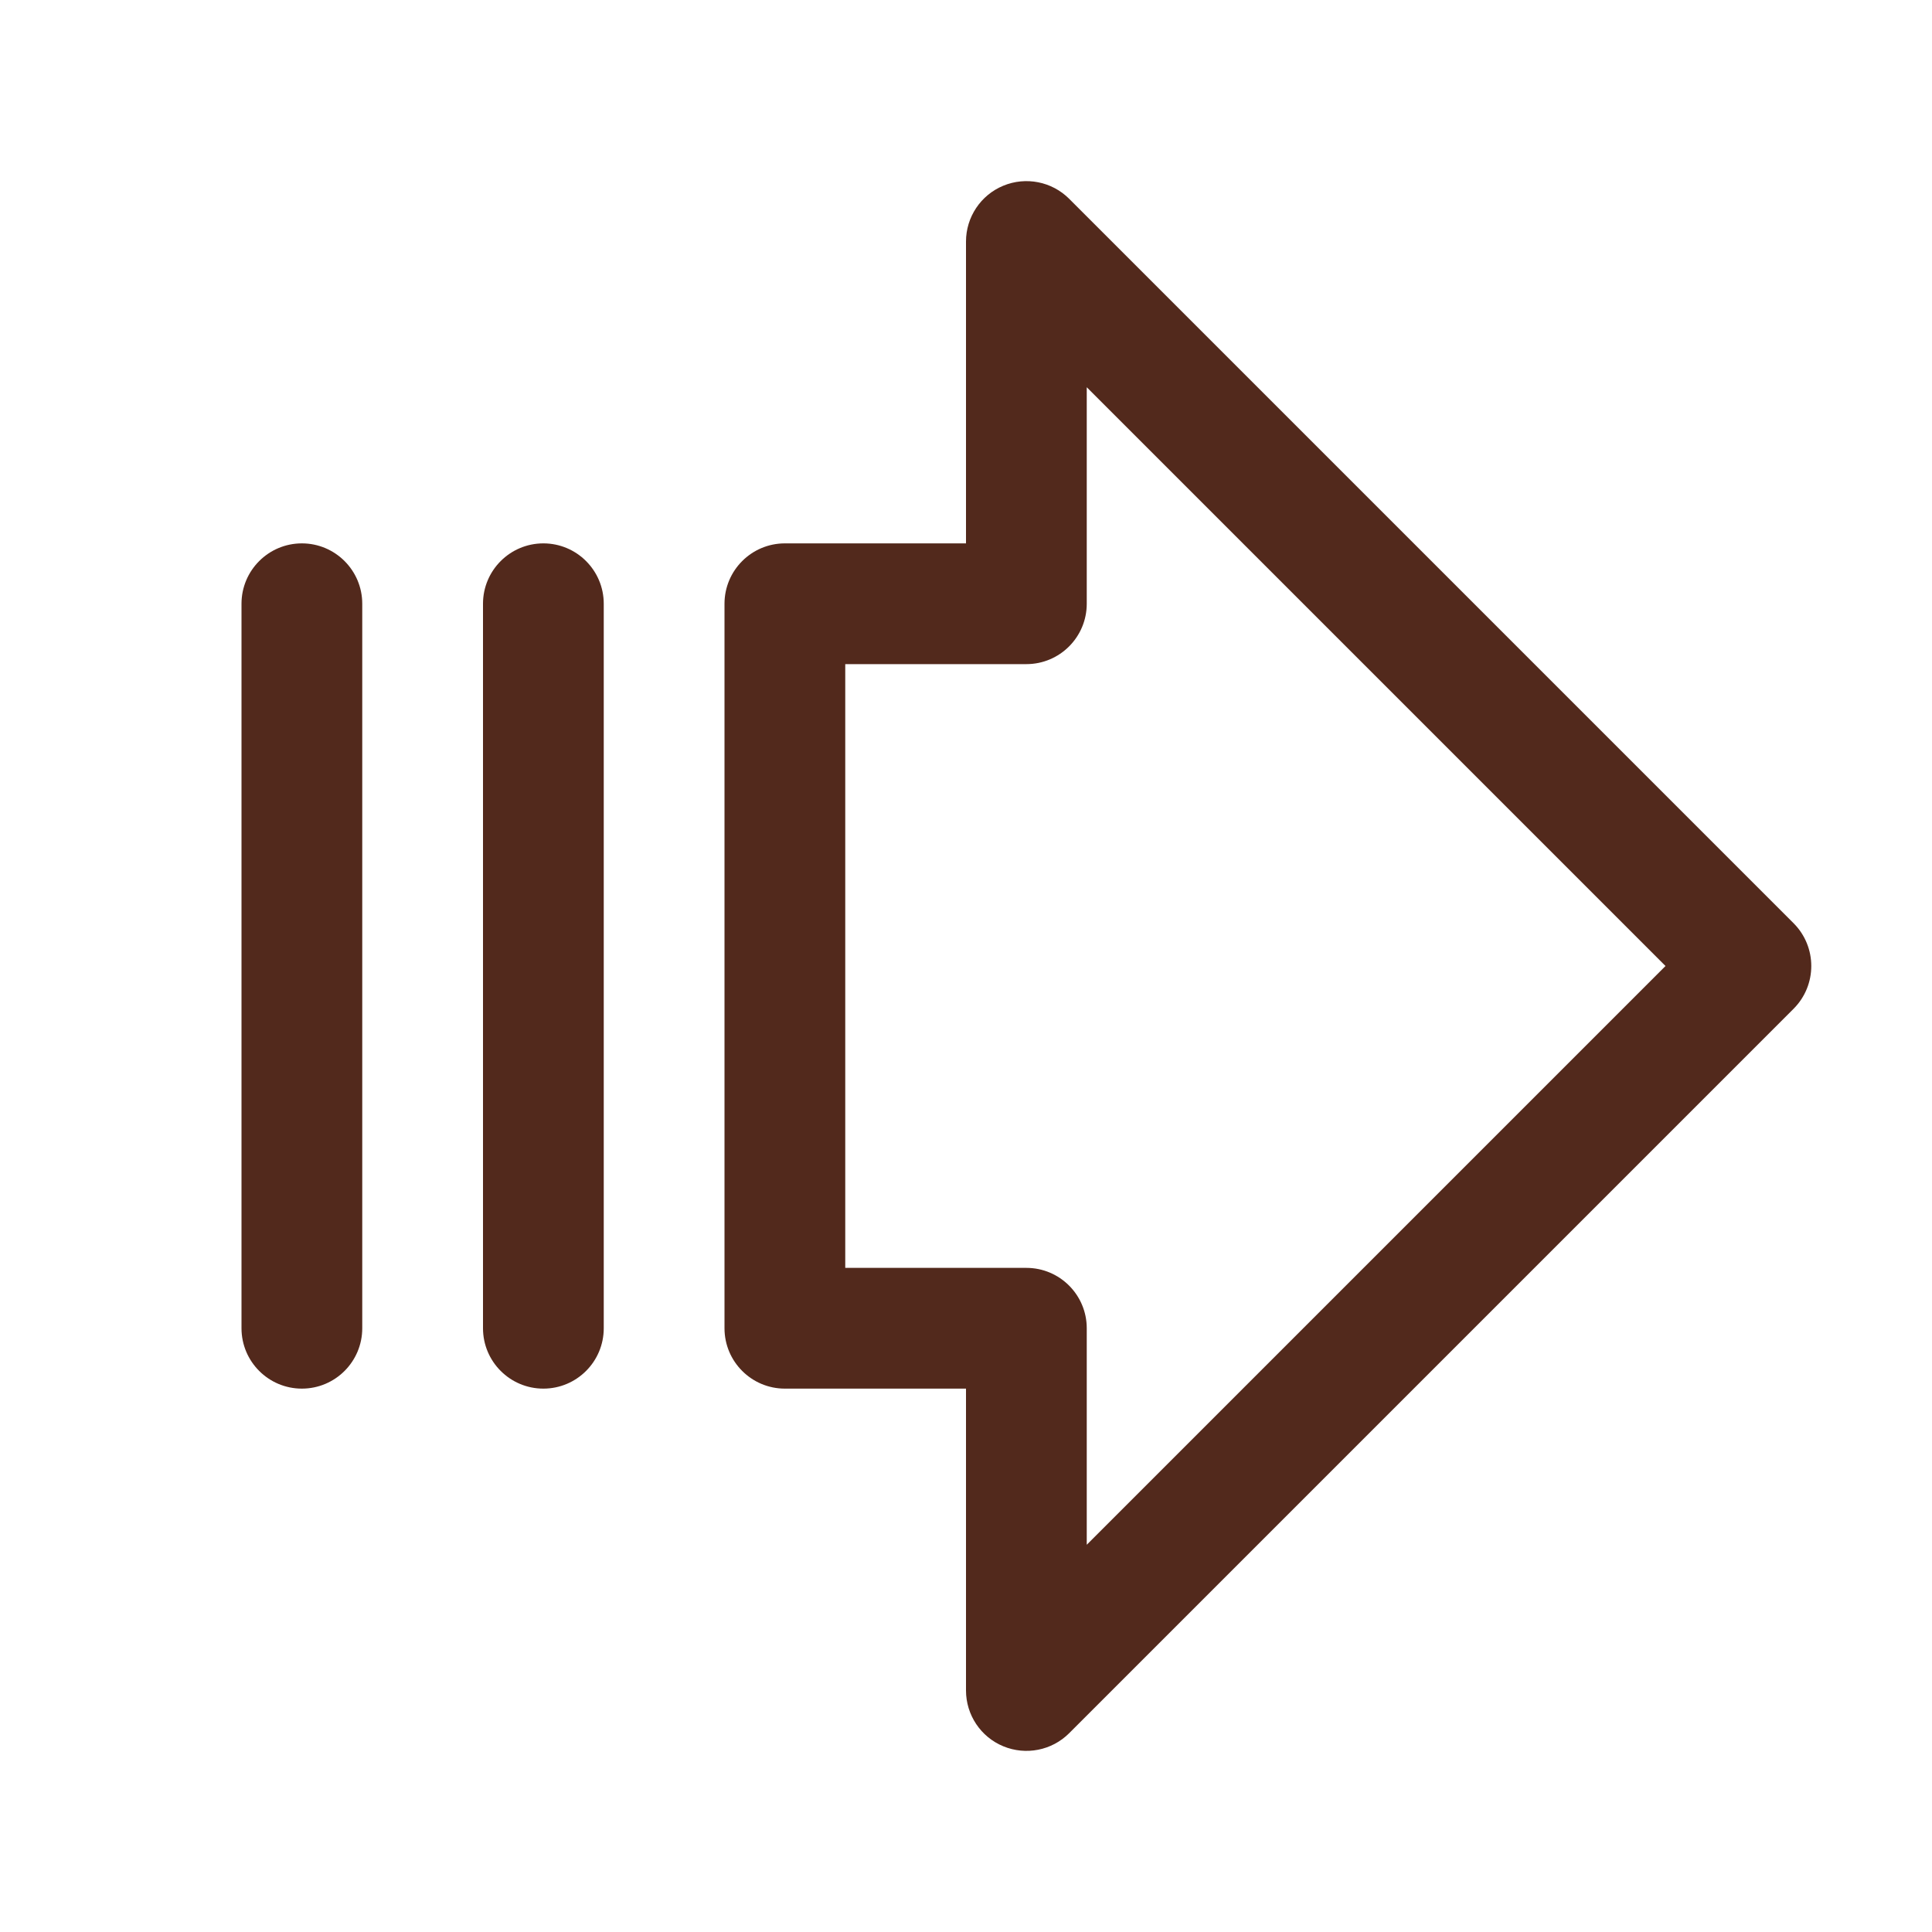 <svg width="16" height="16" viewBox="0 0 16 16" fill="none" xmlns="http://www.w3.org/2000/svg">
<path fill-rule="evenodd" clip-rule="evenodd" d="M8.309 1.538C8.495 1.461 8.711 1.503 8.854 1.646L14.854 7.646C15.049 7.842 15.049 8.158 14.854 8.354L8.854 14.354C8.711 14.497 8.495 14.539 8.309 14.462C8.122 14.385 8 14.202 8 14V11.5H6.5C6.224 11.5 6 11.276 6 11V5C6 4.724 6.224 4.5 6.5 4.5H8V2C8 1.798 8.122 1.615 8.309 1.538ZM9 3.207V5C9 5.276 8.776 5.5 8.5 5.5H7V10.5H8.5C8.776 10.5 9 10.724 9 11V12.793L13.793 8L9 3.207Z" fill="#52291C"/>
<path fill-rule="evenodd" clip-rule="evenodd" d="M2.5 4.5C2.776 4.5 3 4.724 3 5V11C3 11.276 2.776 11.5 2.5 11.5C2.224 11.5 2 11.276 2 11V5C2 4.724 2.224 4.5 2.5 4.5Z" fill="#52291C"/>
<path fill-rule="evenodd" clip-rule="evenodd" d="M4.5 4.5C4.776 4.5 5 4.724 5 5V11C5 11.276 4.776 11.5 4.5 11.5C4.224 11.5 4 11.276 4 11V5C4 4.724 4.224 4.5 4.5 4.5Z" fill="#52291C"/>
</svg>
